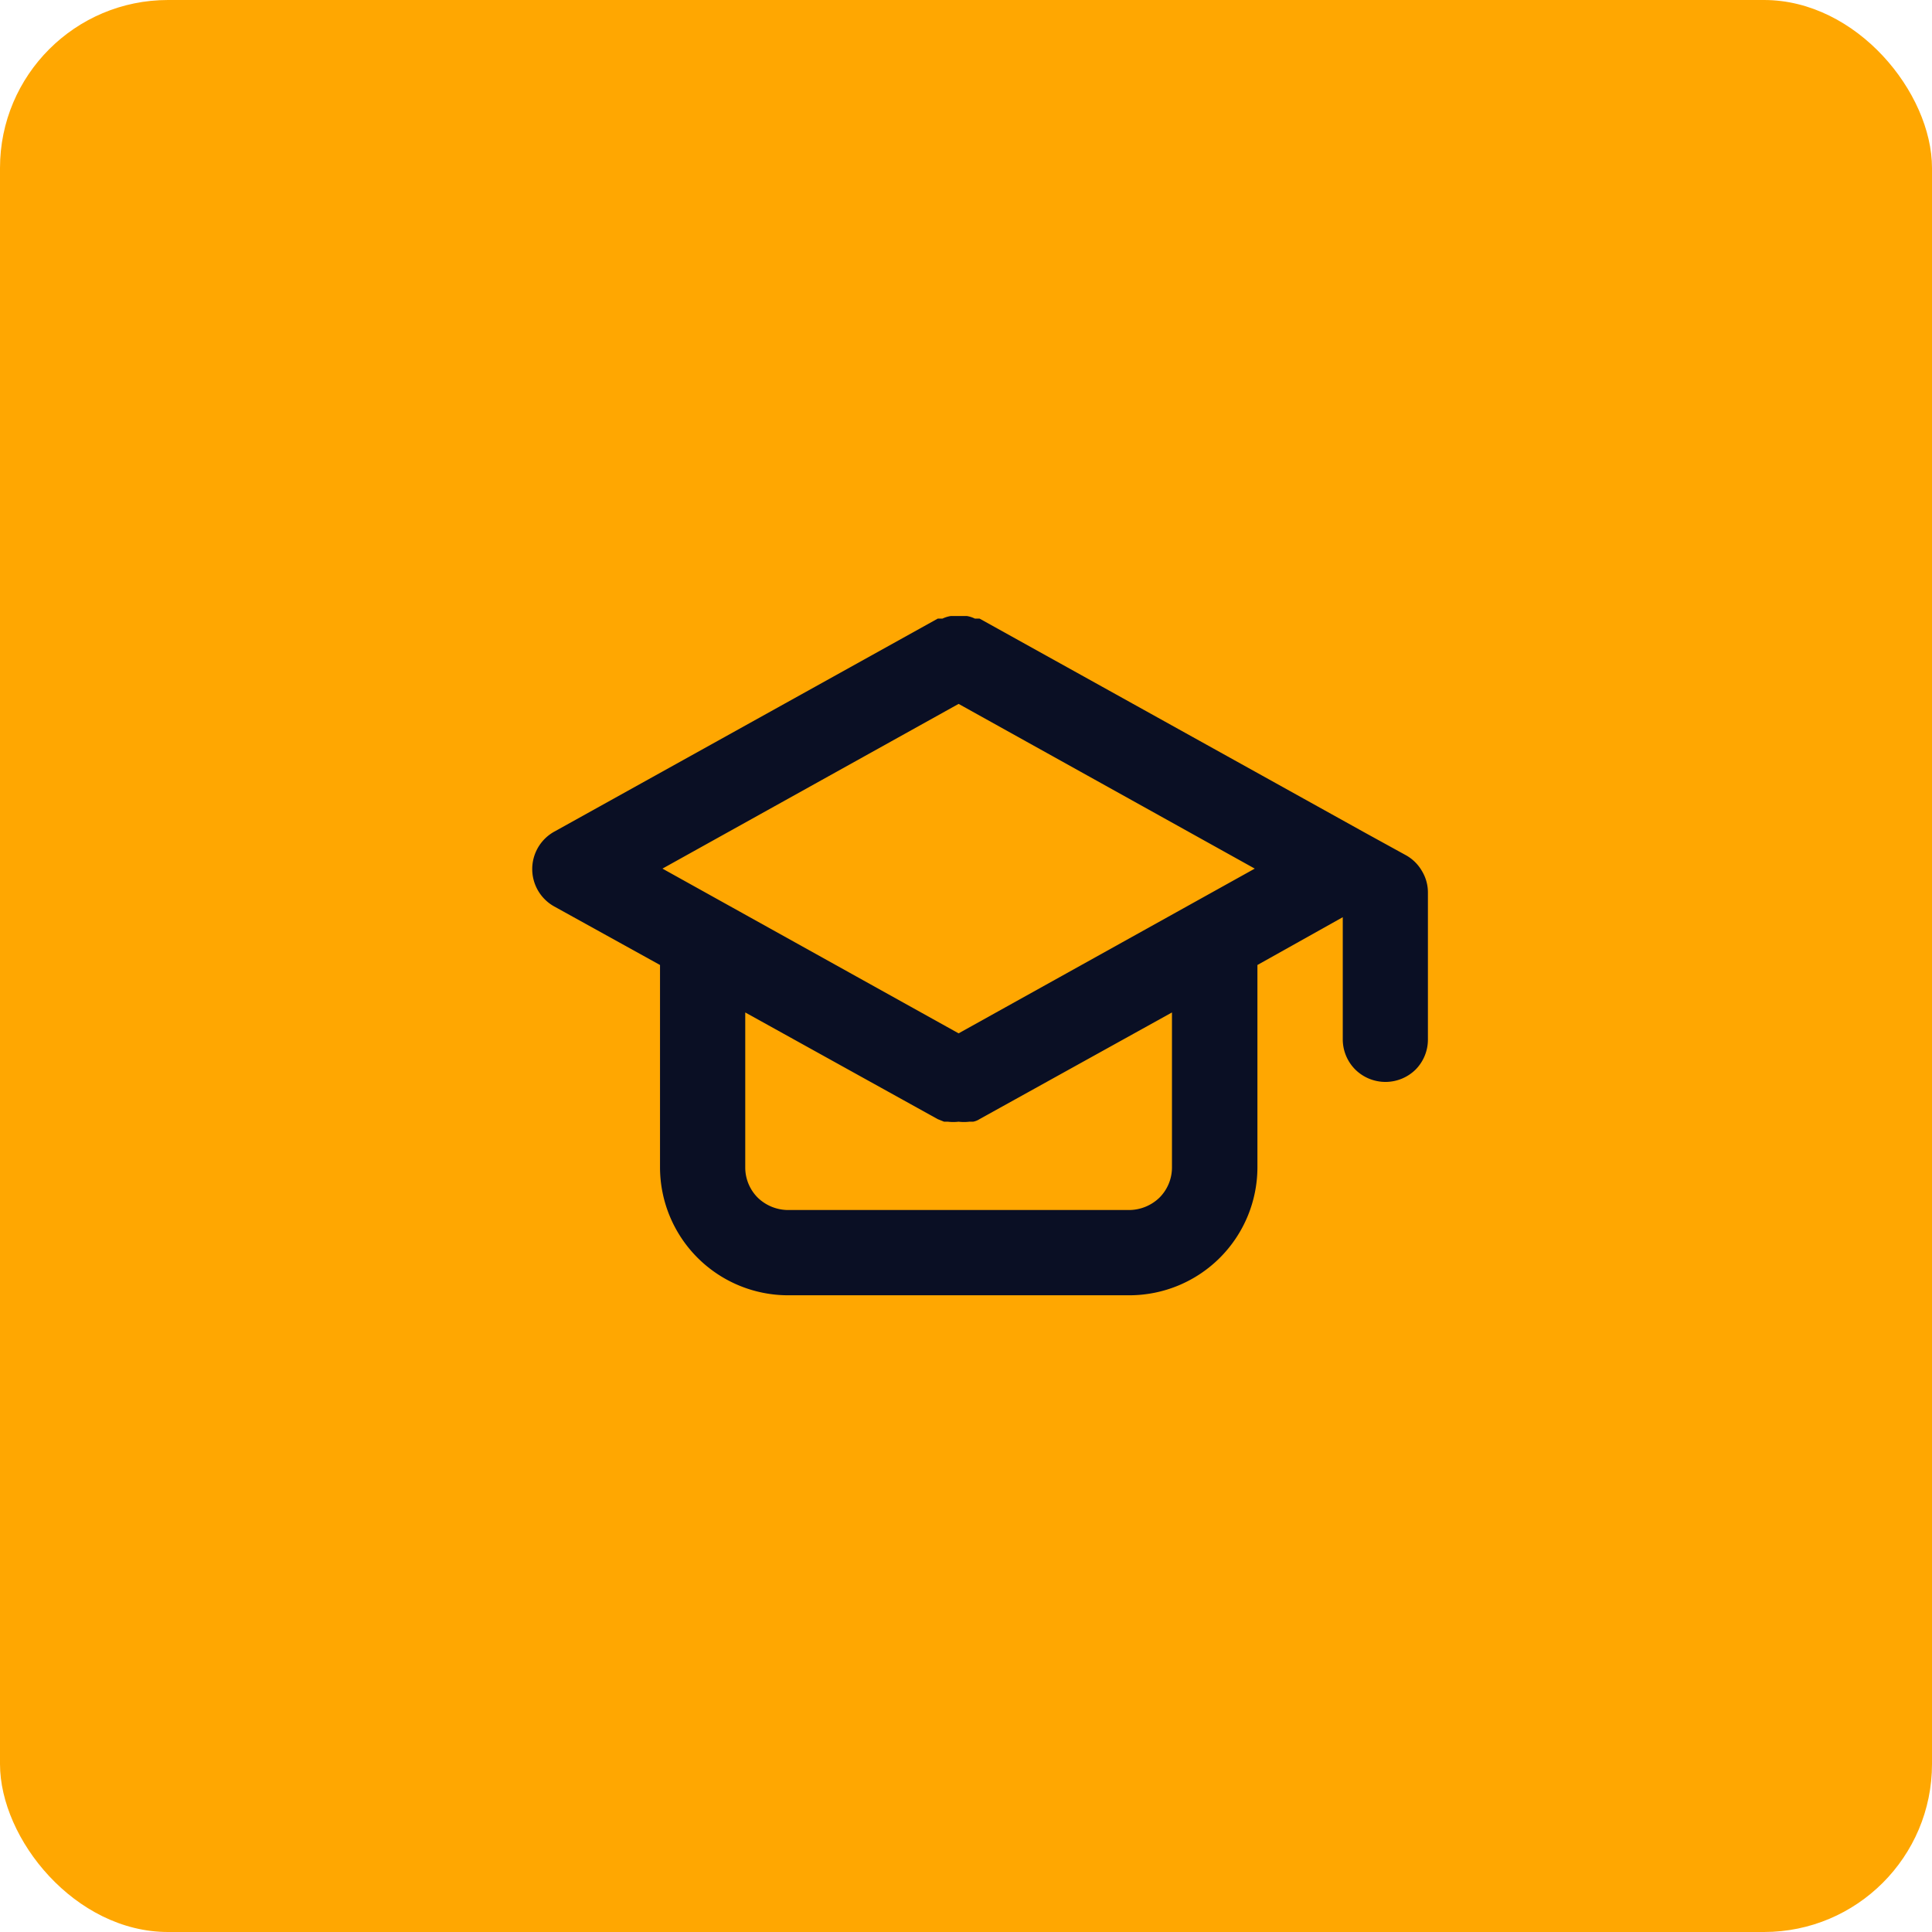 <svg xmlns="http://www.w3.org/2000/svg" width="69" height="69" viewBox="0 0 69 69">
  <g id="Icono-3" transform="translate(-881 -1039)">
    <rect id="Rectángulo_39773" data-name="Rectángulo 39773" width="69" height="69" rx="6" transform="translate(881 1039)" fill="#ffa701"/>
    <path id="Trazado_814" data-name="Trazado 814" d="M490.226,1411.13l-1.524-.838-13.716-7.62h-.168a1,1,0,0,0-.29-.092h-.564a1.112,1.112,0,0,0-.3.092h-.168l-13.716,7.62a1.528,1.528,0,0,0,0,2.652l3.795,2.1v7.224a4.576,4.576,0,0,0,4.572,4.572h12.192a4.576,4.576,0,0,0,4.572-4.572v-7.224l3.048-1.707v4.359a1.525,1.525,0,0,0,.447,1.082,1.534,1.534,0,0,0,2.155,0A1.525,1.525,0,0,0,491,1417.7v-5.243a1.481,1.481,0,0,0-.209-.762A1.506,1.506,0,0,0,490.226,1411.13Zm-8.367,11.141a1.525,1.525,0,0,1-.447,1.082,1.571,1.571,0,0,1-1.077.442H468.143a1.568,1.568,0,0,1-1.078-.442,1.525,1.525,0,0,1-.446-1.082v-5.532l6.873,3.81.229.092h.137a1.6,1.6,0,0,0,.381,0,1.6,1.6,0,0,0,.381,0h.137a.629.629,0,0,0,.229-.092l6.873-3.81Zm-7.62-4.786-10.577-5.883,10.577-5.883,10.577,5.883Z" transform="translate(440.997 -341.58)" fill="#0a0f24"/>
  </g>
</svg>
